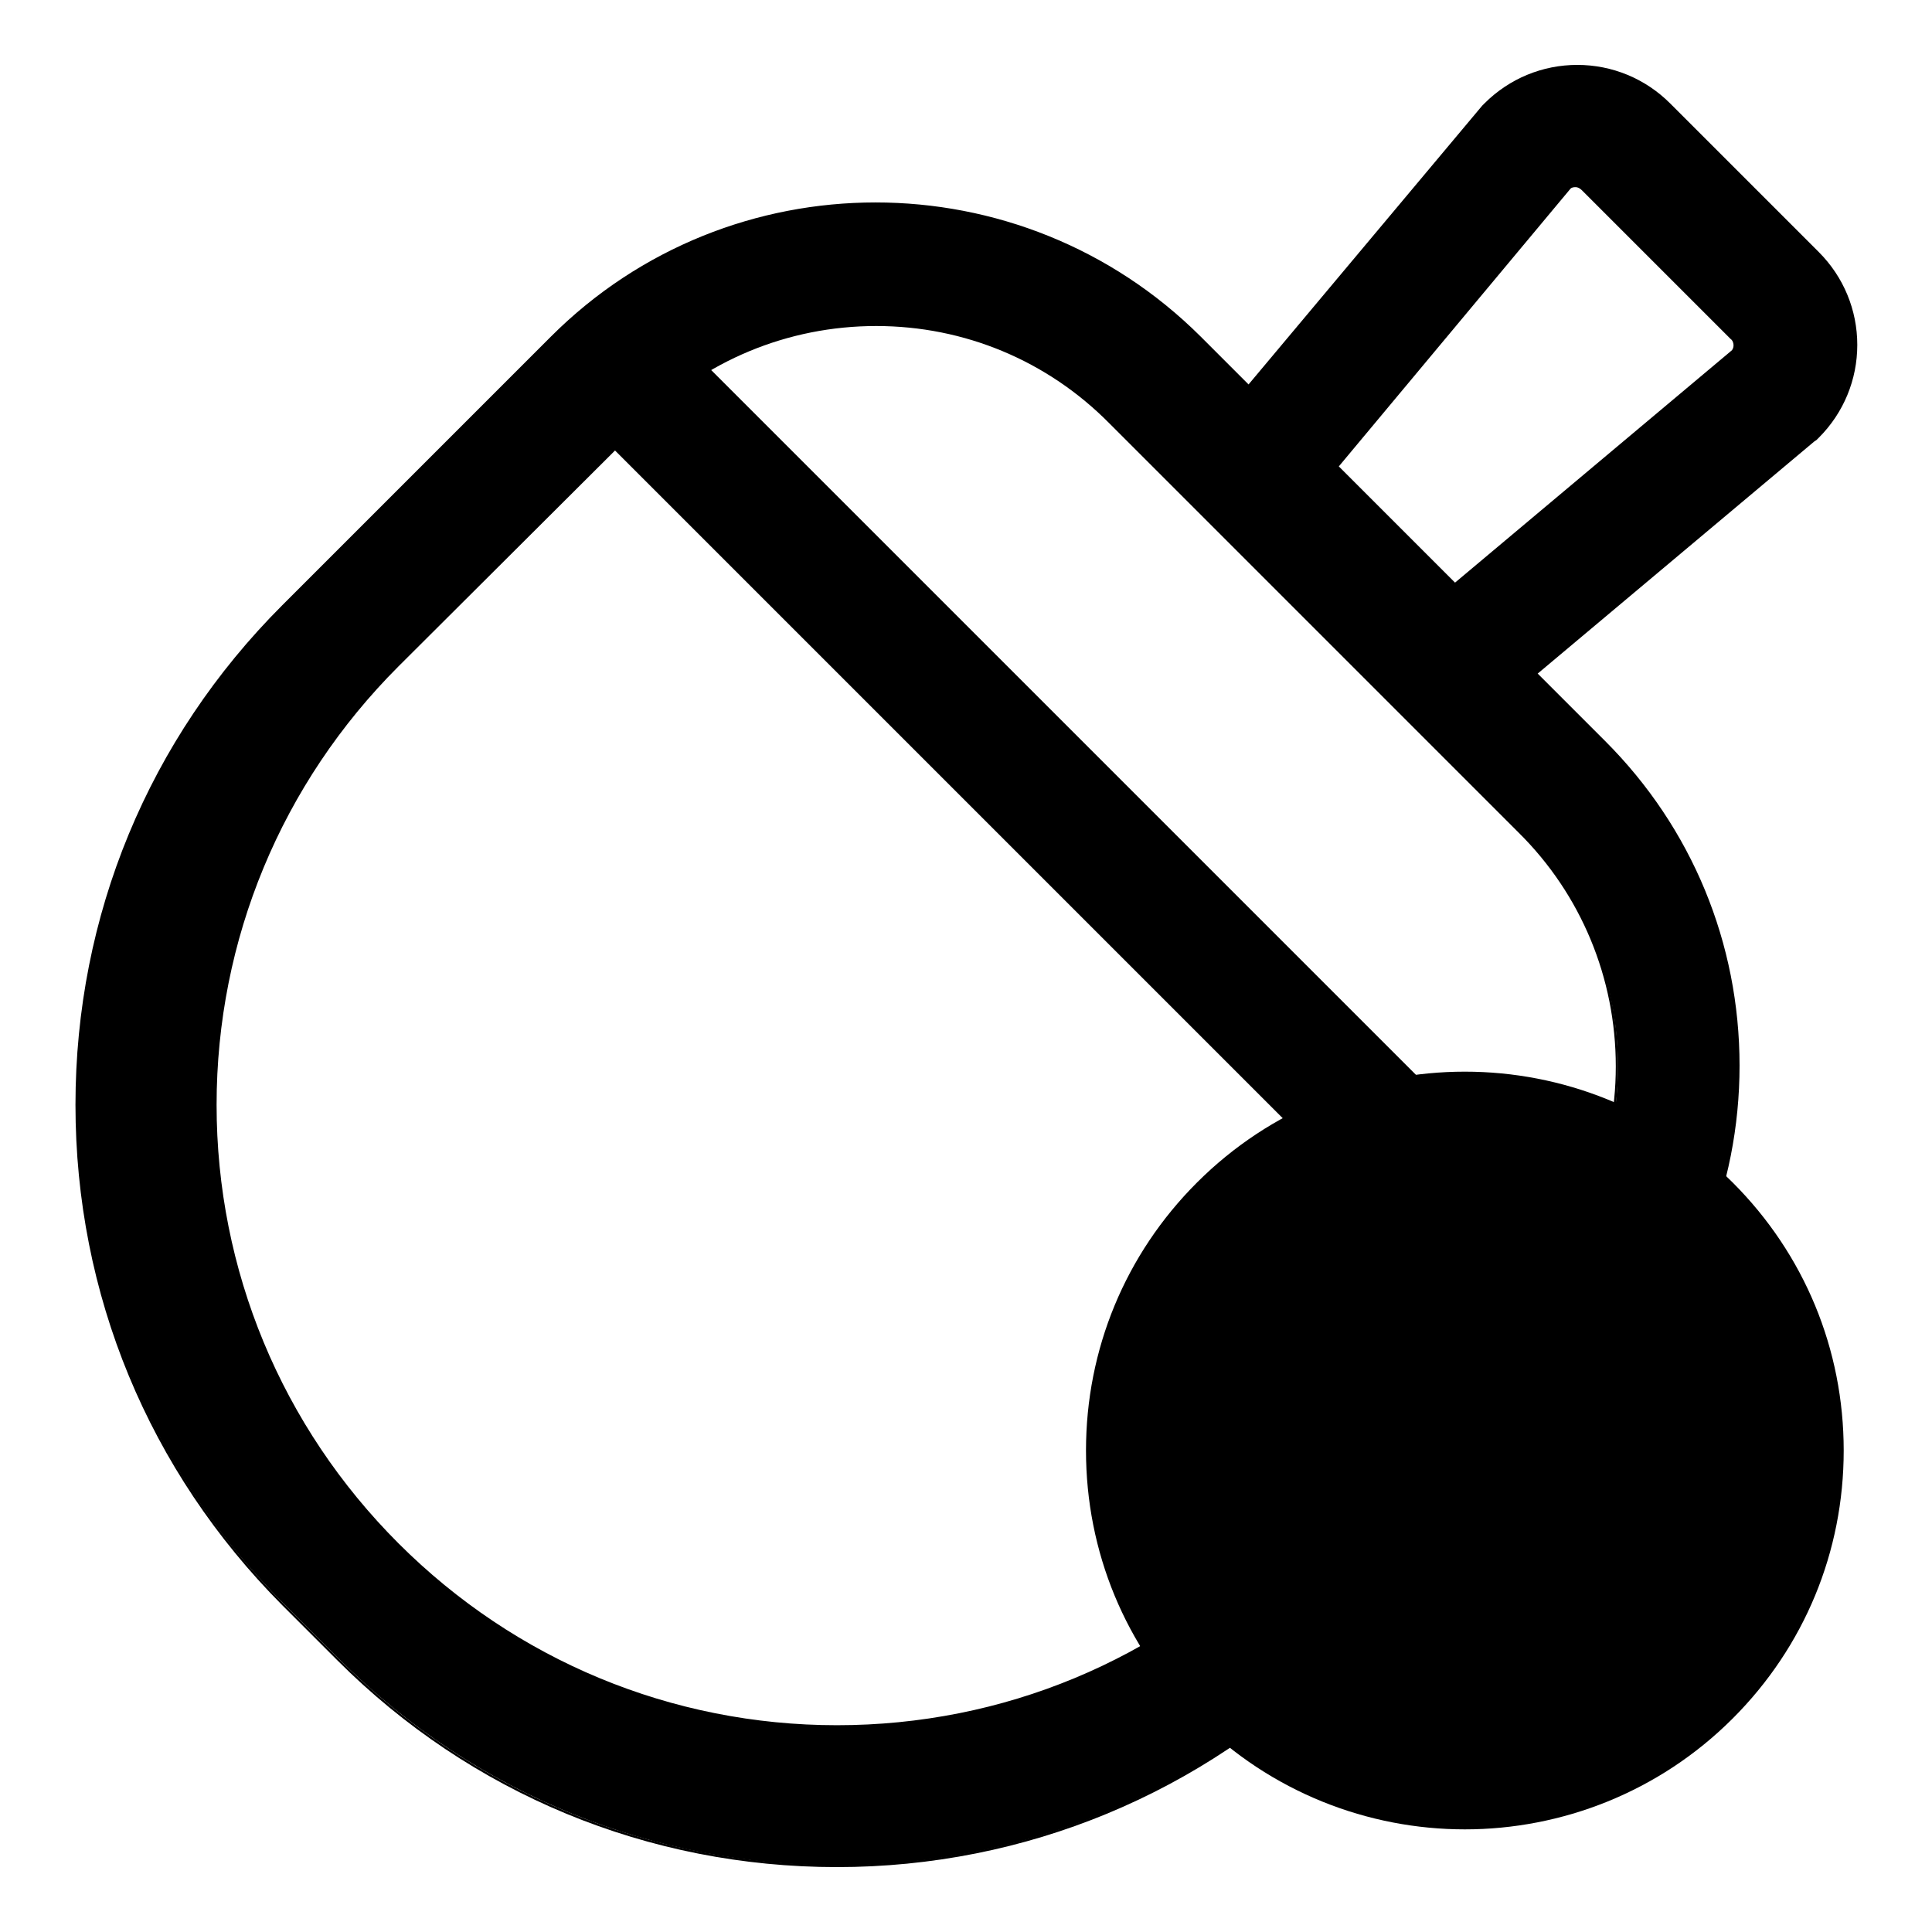 <?xml version="1.0" encoding="utf-8"?>
<!-- Svg Vector Icons : http://www.onlinewebfonts.com/icon -->
<!DOCTYPE svg PUBLIC "-//W3C//DTD SVG 1.1//EN" "http://www.w3.org/Graphics/SVG/1.1/DTD/svg11.dtd">
<svg version="1.1" xmlns="http://www.w3.org/2000/svg" xmlns:xlink="http://www.w3.org/1999/xlink" x="0px" y="0px" viewBox="0 0 256 256" enable-background="new 0 0 256 256" xml:space="preserve">
<g> <path fill="#000000" d="M200.2,178.1L73.6,51.5L85,40l126.6,126.6L200.2,178.1z"/> <path fill="#000000" d="M200.2,178.4L73.3,51.5L85,39.8l126.8,126.8L200.2,178.4L200.2,178.4z M73.8,51.5l126.4,126.4l11.2-11.2 L85,40.3L73.8,51.5z M191.9,99.2l-36.4-36.4L196.4,14l0.3-0.3c3.3-3.3,7.7-5.1,12.3-5.1c4.6,0,9,1.8,12.3,5.1l19.7,19.7 c3.3,3.3,5.1,7.7,5.1,12.3c0,4.6-1.8,9-5.1,12.3l-0.3,0.3l-0.3,0.2L191.9,99.2L191.9,99.2z M177.4,61.8l15.4,15.4l36.7-30.8 c0.2-0.3,0.2-0.5,0.2-0.7c0-0.2-0.1-0.6-0.4-0.8l-19.7-19.7c-0.3-0.3-0.6-0.4-0.8-0.4c-0.2,0-0.5,0-0.7,0.2L177.4,61.8L177.4,61.8z "/> <path fill="#000000" d="M159,44.8l53.6,53.6c23.7,23.7,23.7,62.2,0,85.9L177,219.8c-36.5,36.5-95.6,36.5-132.1,0l-7.3-7.3 C1,176,1,116.9,37.5,80.4l35.6-35.6C96.8,21.1,135.3,21.1,159,44.8L159,44.8z M201.4,110.1l-54.2-54.2c-17.2-17.2-45.1-17.2-62.4,0 L52.7,88.2c-32.2,32.2-32.2,84.3,0,116.5c32.2,32.2,84.3,32.2,116.5,0l32.2-32.2C218.7,155.3,218.7,127.3,201.4,110.1L201.4,110.1z "/> <path fill="#000000" d="M110.9,247.4c-25,0-48.5-9.7-66.2-27.4l-7.3-7.3C19.7,194.9,10,171.5,10,146.4s9.7-48.5,27.4-66.2L73,44.6 c23.7-23.7,62.3-23.7,86.1,0l53.6,53.6c11.5,11.5,17.8,26.8,17.8,43s-6.3,31.5-17.8,43L177.1,220 C159.4,237.6,135.9,247.4,110.9,247.4z M116.1,27.2c-15.5,0-31,5.9-42.8,17.7L37.6,80.5c-17.6,17.6-27.3,41-27.3,66 s9.7,48.3,27.3,66l7.3,7.3c17.6,17.6,41,27.3,66,27.3s48.3-9.7,65.9-27.3l35.6-35.6c11.5-11.5,17.7-26.6,17.7-42.8 s-6.3-31.4-17.7-42.8l-53.6-53.6C147.1,33.1,131.6,27.2,116.1,27.2z M110.9,229c-22.1,0-42.8-8.6-58.4-24.2 c-15.6-15.6-24.2-36.3-24.2-58.4c0-22,8.6-42.8,24.2-58.4l32.2-32.2c8.4-8.4,19.5-12.9,31.3-12.9c11.8,0,22.9,4.6,31.3,12.9 l54.2,54.2c8.4,8.4,12.9,19.5,12.9,31.3c0,11.8-4.6,22.9-12.9,31.3l-32.2,32.2C153.7,220.4,133,229,110.9,229L110.9,229z  M116.1,43.2c-11.7,0-22.8,4.6-31,12.9L52.8,88.3c-15.5,15.5-24.1,36.2-24.1,58.1s8.6,42.6,24.1,58.1 c15.5,15.5,36.2,24.1,58.1,24.1c22,0,42.6-8.6,58.1-24.1l32.2-32.2c8.3-8.3,12.9-19.3,12.9-31c0-11.7-4.6-22.8-12.9-31l-54.2-54.2 C138.8,47.8,127.8,43.2,116.1,43.2L116.1,43.2z"/> <path fill="#000000" d="M152,192.3c0,23.2,18.8,42.1,42.1,42.1s42.1-18.8,42.1-42.1c0,0,0,0,0,0c0-23.2-18.8-42.1-42.1-42.1 C170.8,150.2,152,169,152,192.3L152,192.3z"/> <path fill="#000000" d="M194.1,242.4c-12.8,0-25.7-4.9-35.5-14.7c-9.5-9.5-14.7-22.1-14.7-35.5c0-13.4,5.2-26,14.7-35.5 c19.6-19.6,51.4-19.6,71,0c9.5,9.5,14.7,22.1,14.7,35.5c0,13.4-5.2,26-14.7,35.5C219.8,237.5,206.9,242.4,194.1,242.4L194.1,242.4z  M194.1,158.3c-8.7,0-17.4,3.3-24,9.9c-6.4,6.4-10,15-10,24s3.5,17.6,10,24c13.2,13.2,34.8,13.2,48,0c6.4-6.4,10-15,10-24 s-3.5-17.6-10-24C211.5,161.6,202.8,158.3,194.1,158.3z"/></g>
</svg>